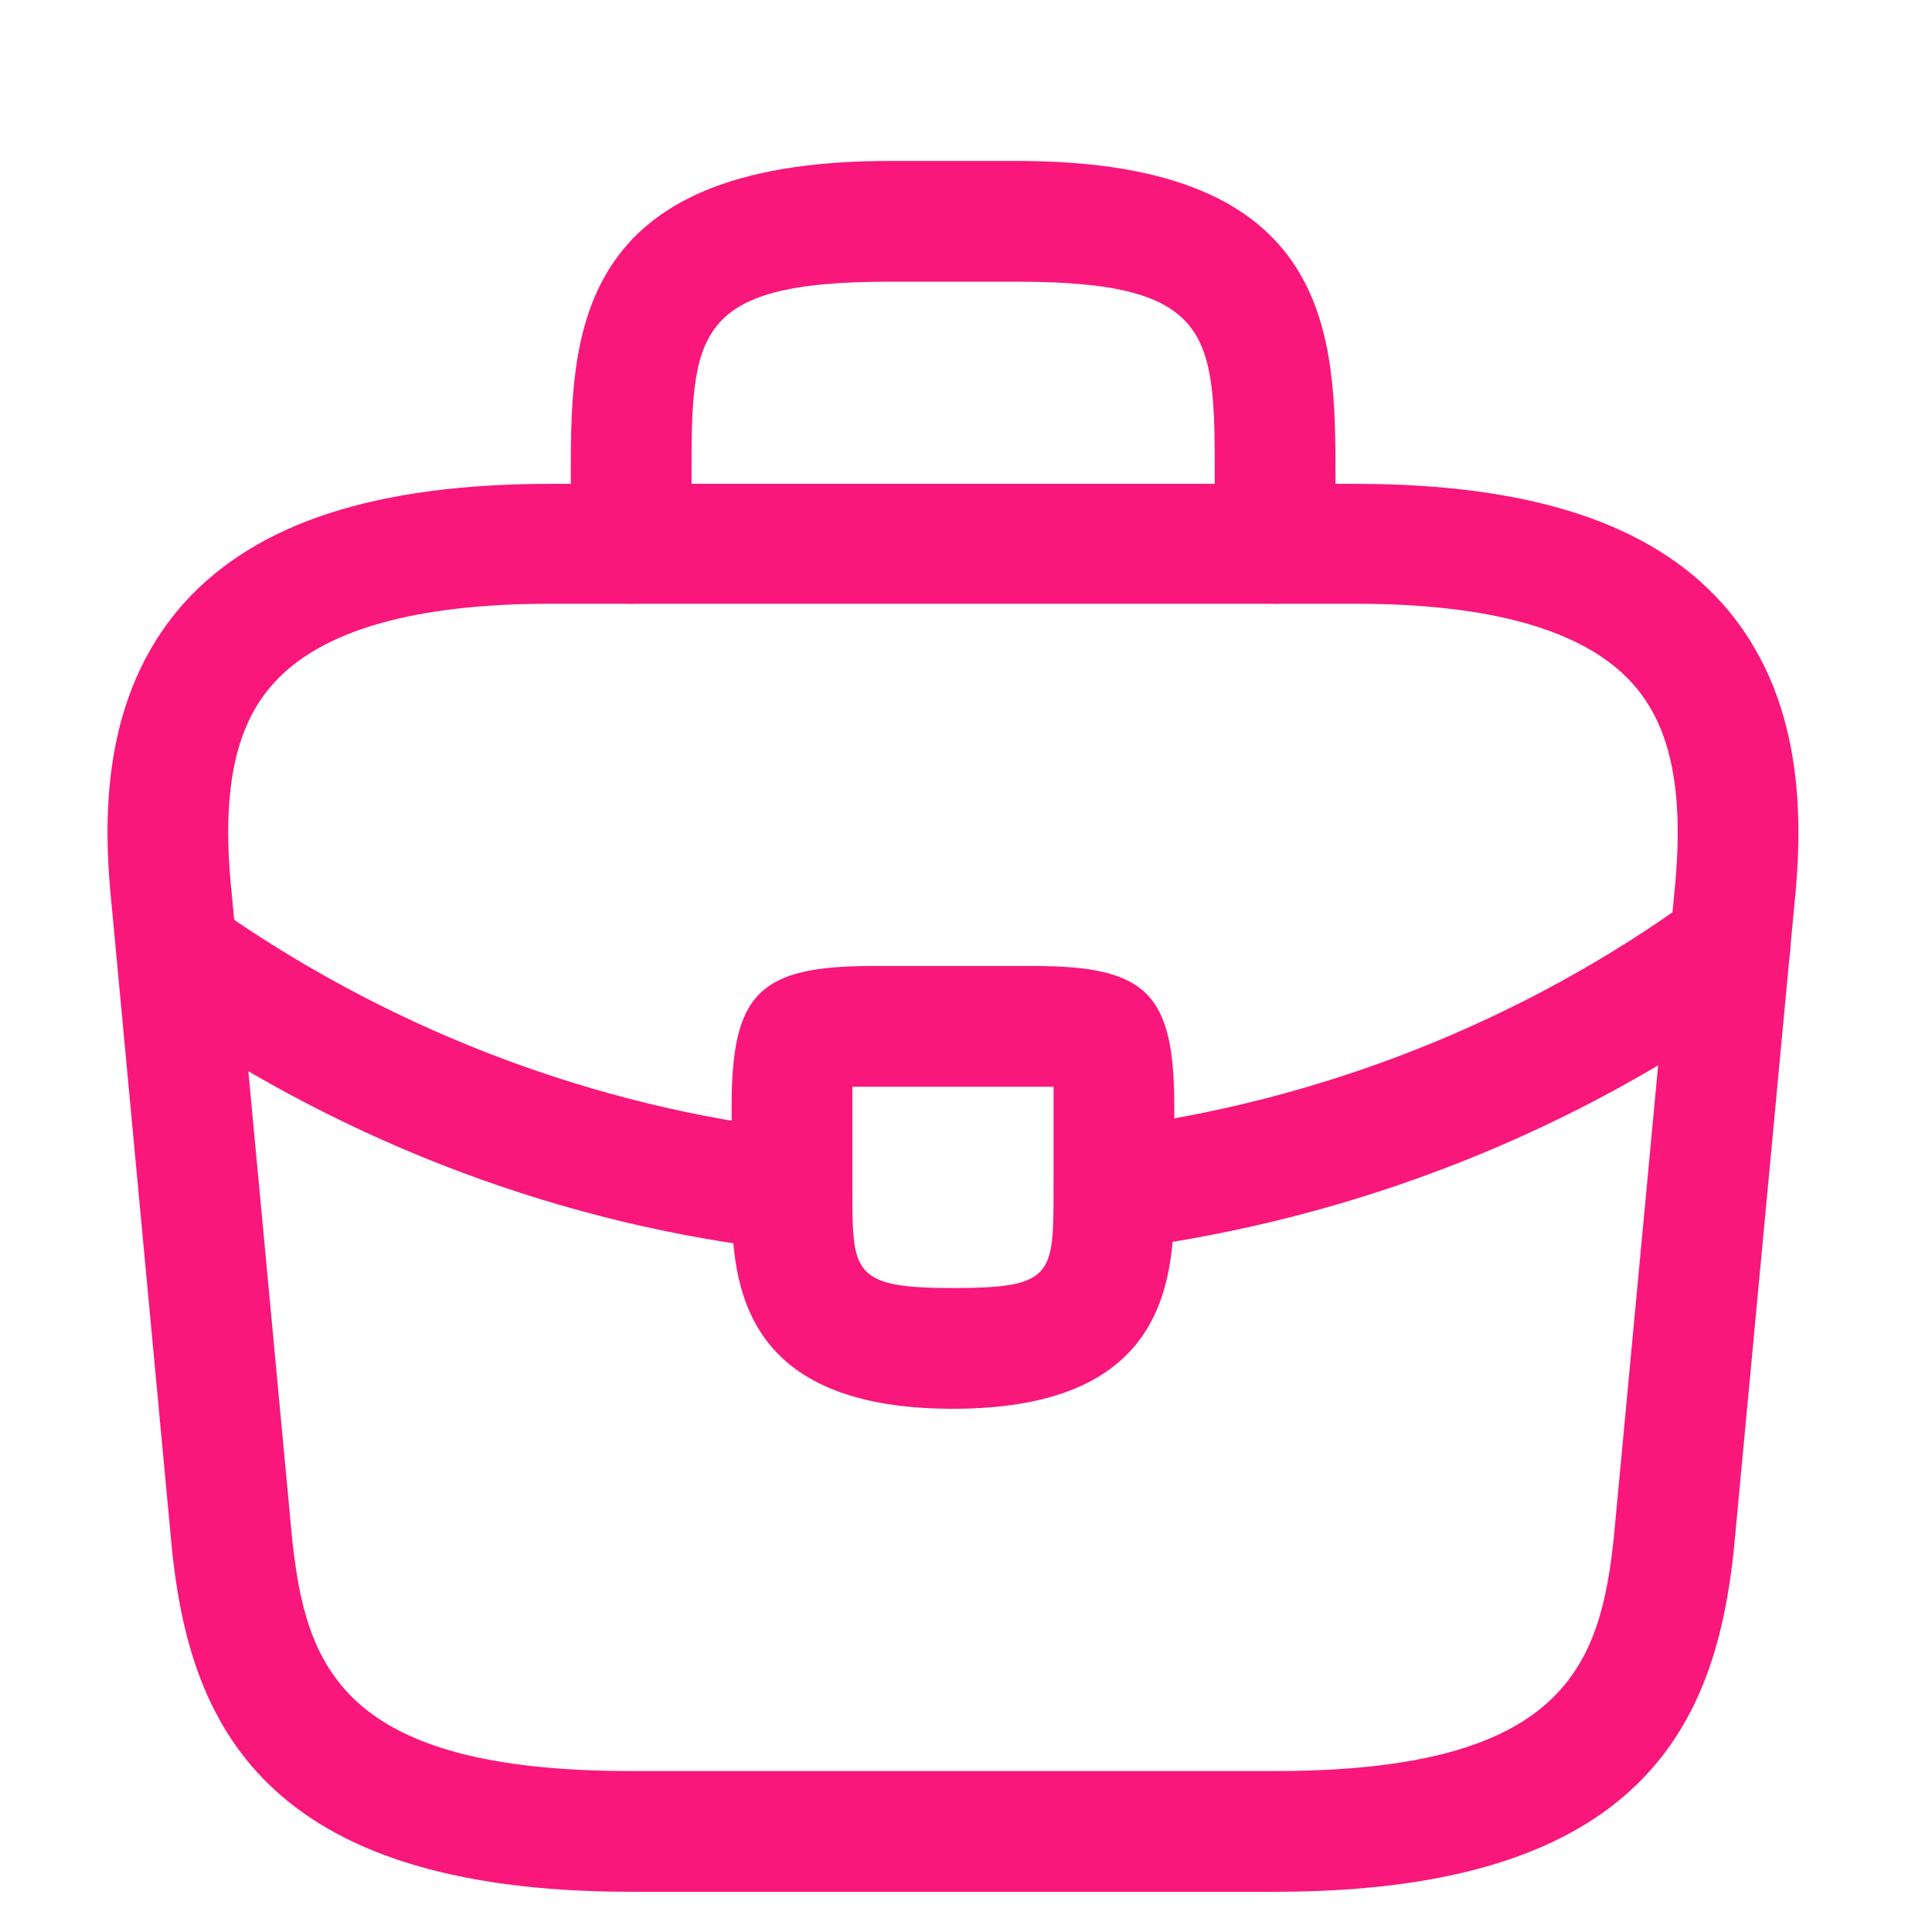 <svg width="16" height="16" viewBox="0 0 16 16" fill="none" xmlns="http://www.w3.org/2000/svg">
<path d="M10.559 15.667H5.225C2.145 15.667 1.572 14.233 1.425 12.84L0.925 7.5C0.852 6.8 0.832 5.767 1.525 4.993C2.125 4.327 3.119 4.007 4.559 4.007H11.225C12.672 4.007 13.665 4.333 14.259 4.993C14.952 5.767 14.932 6.8 14.859 7.507L14.359 12.833C14.212 14.233 13.639 15.667 10.559 15.667ZM4.559 5C3.432 5 2.659 5.22 2.265 5.66C1.939 6.02 1.832 6.573 1.919 7.4L2.419 12.74C2.532 13.793 2.819 14.667 5.225 14.667H10.559C12.959 14.667 13.252 13.793 13.365 12.733L13.865 7.407C13.952 6.573 13.845 6.02 13.519 5.66C13.125 5.22 12.352 5 11.225 5H4.559Z" fill="#F9177C"/>
<path d="M10.56 5C10.287 5 10.06 4.773 10.06 4.5V3.967C10.06 2.78 10.06 2.333 8.427 2.333H7.36C5.727 2.333 5.727 2.78 5.727 3.967V4.5C5.727 4.773 5.5 5 5.227 5C4.953 5 4.727 4.773 4.727 4.5V3.967C4.727 2.793 4.727 1.333 7.36 1.333H8.427C11.06 1.333 11.06 2.793 11.06 3.967V4.5C11.06 4.773 10.833 5 10.56 5Z" fill="#F9177C"/>
<path d="M7.892 11.667C6.059 11.667 6.059 10.533 6.059 9.853V9.167C6.059 8.227 6.285 8 7.225 8H8.559C9.499 8 9.725 8.227 9.725 9.167V9.833C9.725 10.527 9.725 11.667 7.892 11.667ZM7.059 9C7.059 9.053 7.059 9.113 7.059 9.167V9.853C7.059 10.54 7.059 10.667 7.892 10.667C8.725 10.667 8.725 10.56 8.725 9.847V9.167C8.725 9.113 8.725 9.053 8.725 9C8.672 9 8.612 9 8.559 9H7.225C7.172 9 7.112 9 7.059 9Z" fill="#F9177C"/>
<path d="M9.226 10.347C8.979 10.347 8.759 10.16 8.732 9.907C8.699 9.633 8.892 9.38 9.166 9.347C10.926 9.127 12.612 8.46 14.032 7.427C14.252 7.26 14.566 7.313 14.732 7.54C14.892 7.76 14.846 8.073 14.619 8.24C13.059 9.373 11.219 10.1 9.286 10.347C9.266 10.347 9.246 10.347 9.226 10.347Z" fill="#F9177C"/>
<path d="M6.56 10.353C6.54 10.353 6.52 10.353 6.5 10.353C4.673 10.147 2.893 9.48 1.353 8.427C1.126 8.273 1.066 7.96 1.22 7.733C1.373 7.507 1.686 7.447 1.913 7.6C3.32 8.56 4.94 9.167 6.606 9.36C6.88 9.393 7.08 9.64 7.046 9.913C7.026 10.167 6.813 10.353 6.56 10.353Z" fill="#F9177C"/>
</svg>
